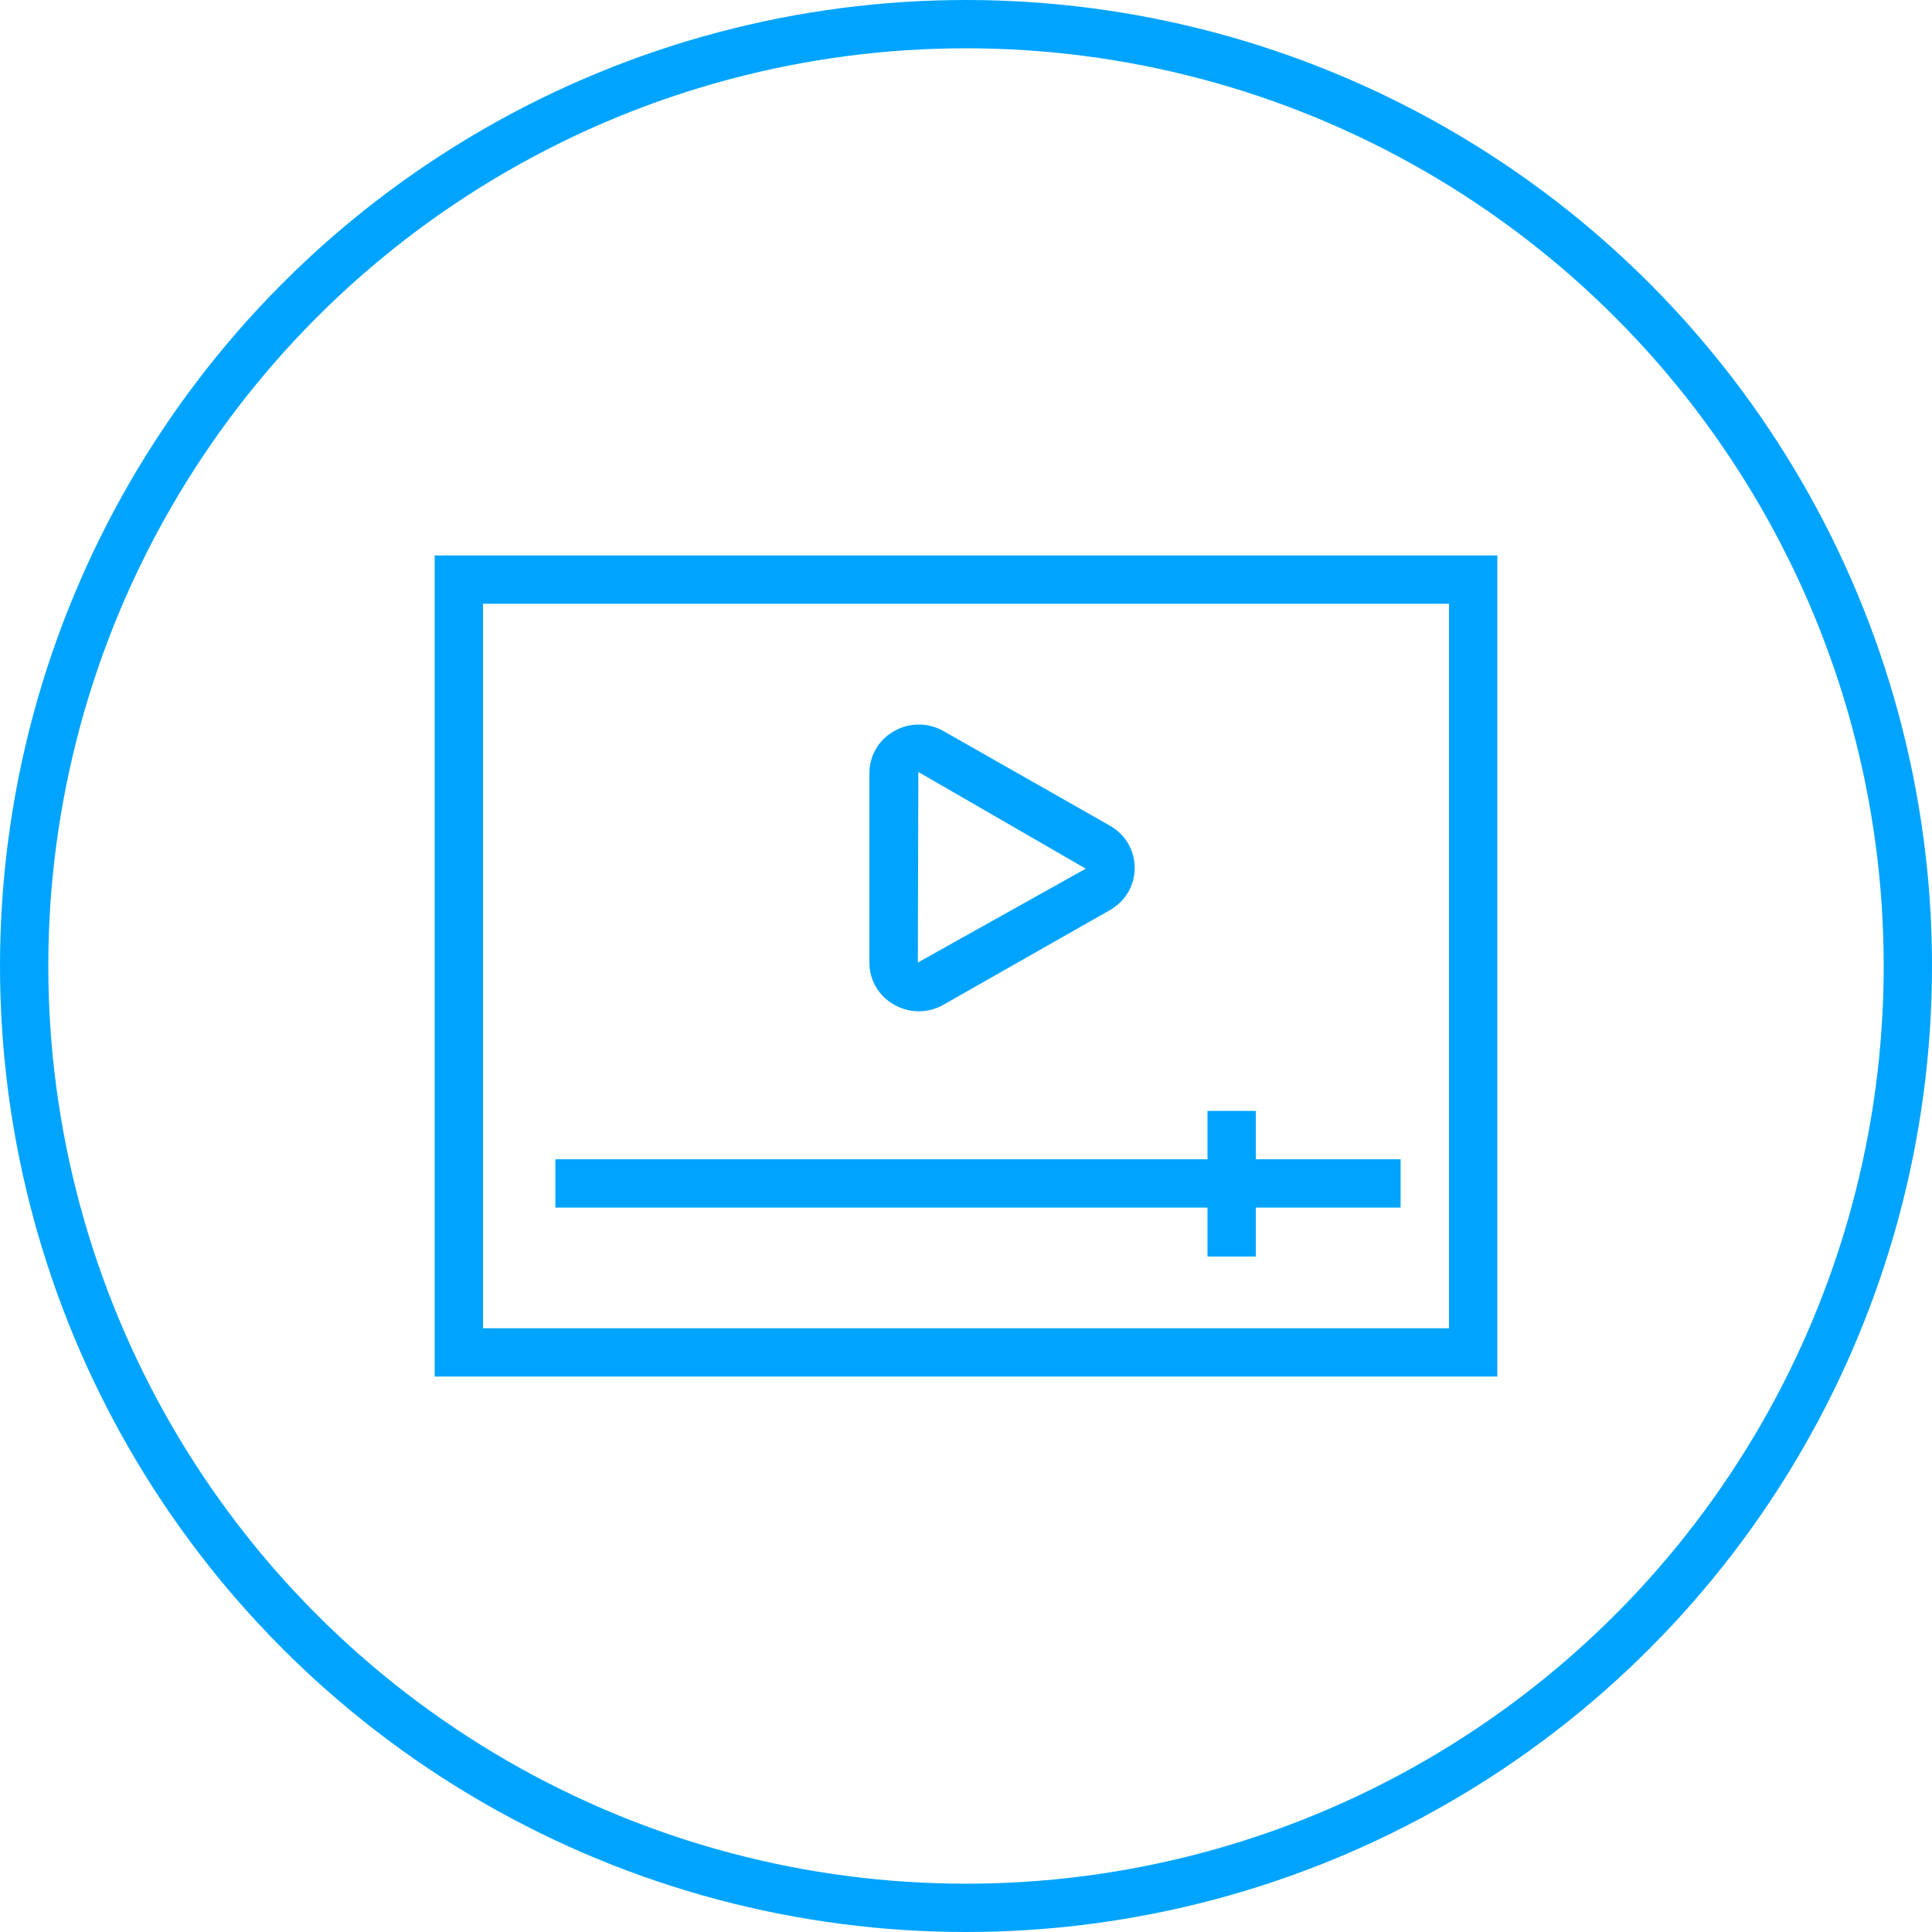 <?xml version="1.0" encoding="UTF-8"?>
<svg width="80px" height="80px" viewBox="0 0 80 80" version="1.1" xmlns="http://www.w3.org/2000/svg" xmlns:xlink="http://www.w3.org/1999/xlink">
    <!-- Generator: Sketch 50.2 (55047) - http://www.bohemiancoding.com/sketch -->
    <title>demo-2</title>
    <desc>Created with Sketch.</desc>
    <defs>
        <linearGradient x1="21.95%" y1="14.935%" x2="172.979%" y2="143.146%" id="linearGradient-1">
            <stop stop-color="#00A4FF" offset="0%"></stop>
            <stop stop-color="#00A3FF" offset="100%"></stop>
        </linearGradient>
    </defs>
    <g id="短视频完稿" stroke="none" stroke-width="1" fill="none" fill-rule="evenodd">
        <g id="短视频产品介绍页3-1" transform="translate(-685, -828)">
            <g id="demo-2" transform="translate(685, 828)">
                <rect id="Rectangle-2" stroke="#00A4FF" stroke-width="2" x="19" y="24" width="42" height="32"></rect>
                <path d="M38.006,39.856 L38.026,31.984 C38.035,31.979 38.041,31.977 38.047,31.977 C38.052,31.977 40.355,33.308 44.958,35.97 L38.006,39.856 Z M39.069,30.273 C38.428,29.909 37.664,29.909 37.023,30.273 C36.382,30.637 36,31.29 36,32.019 L36,39.858 C36,40.586 36.382,41.239 37.023,41.603 C37.343,41.785 37.695,41.876 38.046,41.876 C38.398,41.876 38.749,41.785 39.069,41.603 L45.961,37.684 C46.602,37.318 46.984,36.667 46.984,35.937 C46.984,35.209 46.602,34.556 45.961,34.191 L39.069,30.273 Z" id="Fill-1-Copy-3" fill="url(#linearGradient-1)"></path>
                <path d="M23.996,49.004 L56.996,49.004" id="Line-3" stroke="#00A4FF" stroke-width="2" stroke-linecap="square"></path>
                <path d="M51,47 L51,51.031" id="Line-4" stroke="#00A4FF" stroke-width="2" stroke-linecap="square"></path>
                <circle id="Oval-5-Copy" stroke="#00A4FF" stroke-width="2" cx="40" cy="40" r="39"></circle>
            </g>
        </g>
    </g>
</svg>